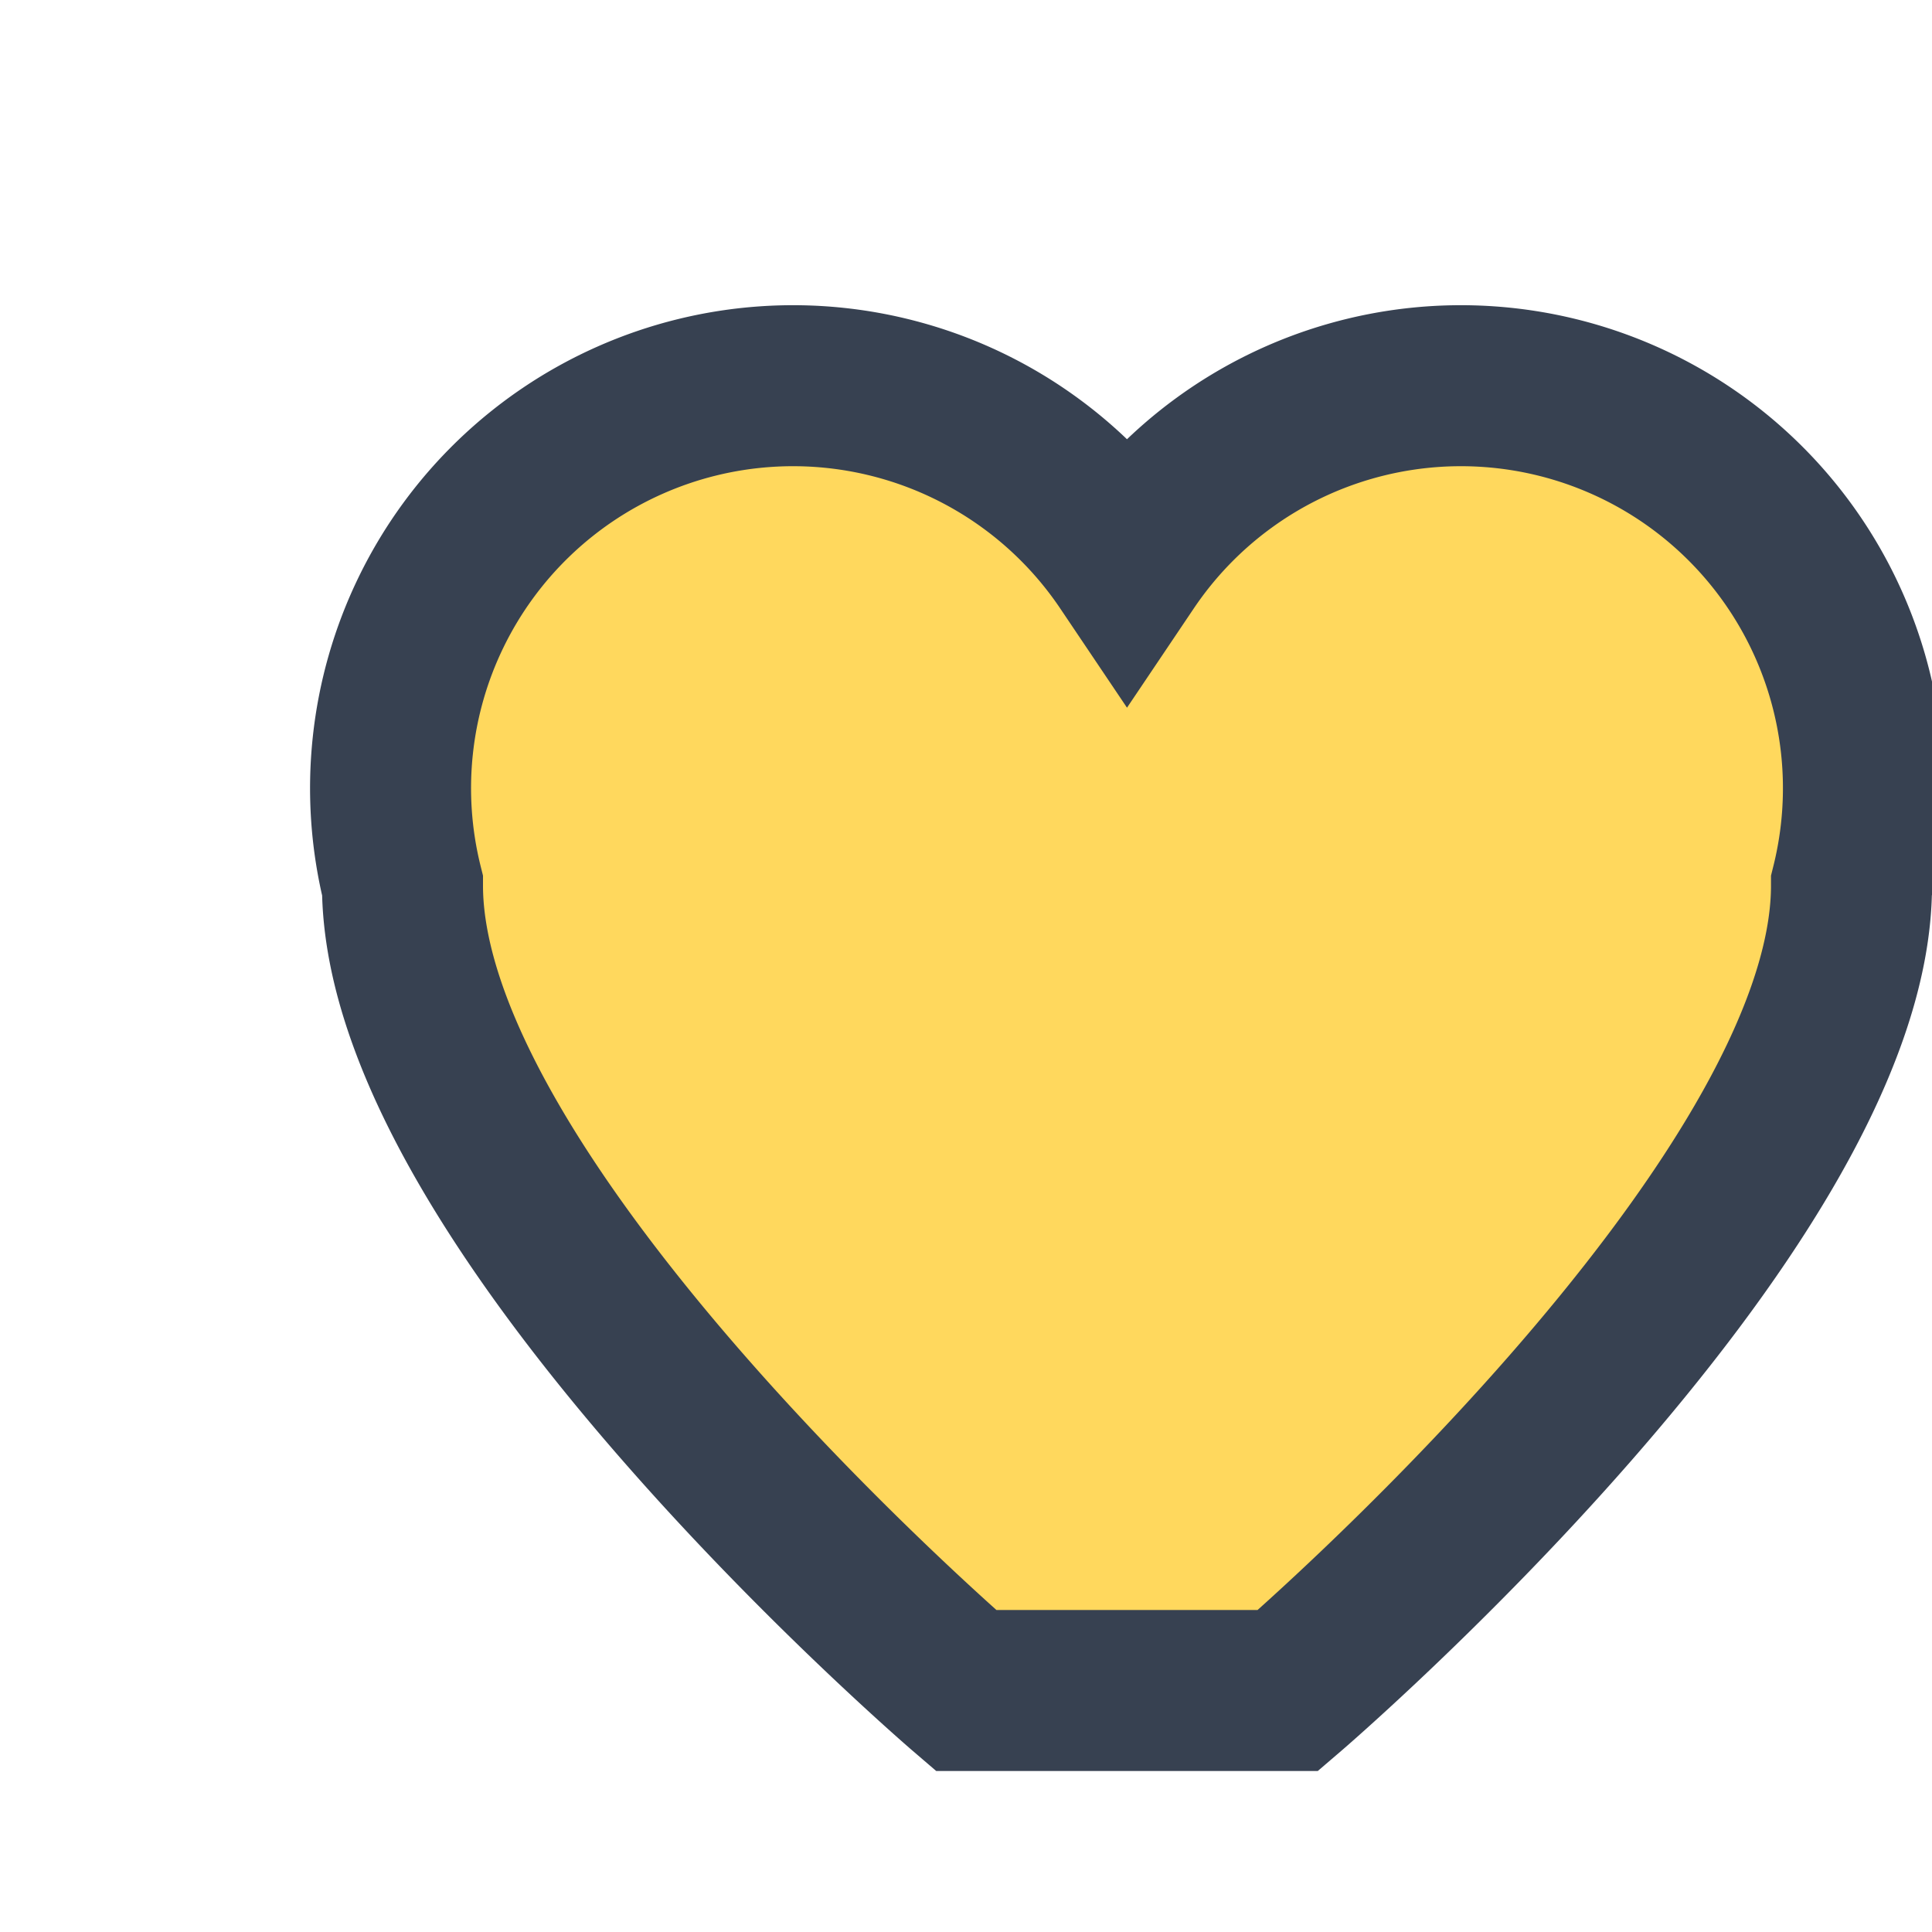 <?xml version="1.0" encoding="UTF-8"?>
<svg xmlns="http://www.w3.org/2000/svg" width="24" height="24" viewBox="0 0 24 24"><path d="M12 21s-7-6-7-10a5 5 0 019-4 5 5 0 019 4c0 4-7 10-7 10z" fill="#FFD85D" stroke="#374151" stroke-width="2"/></svg>